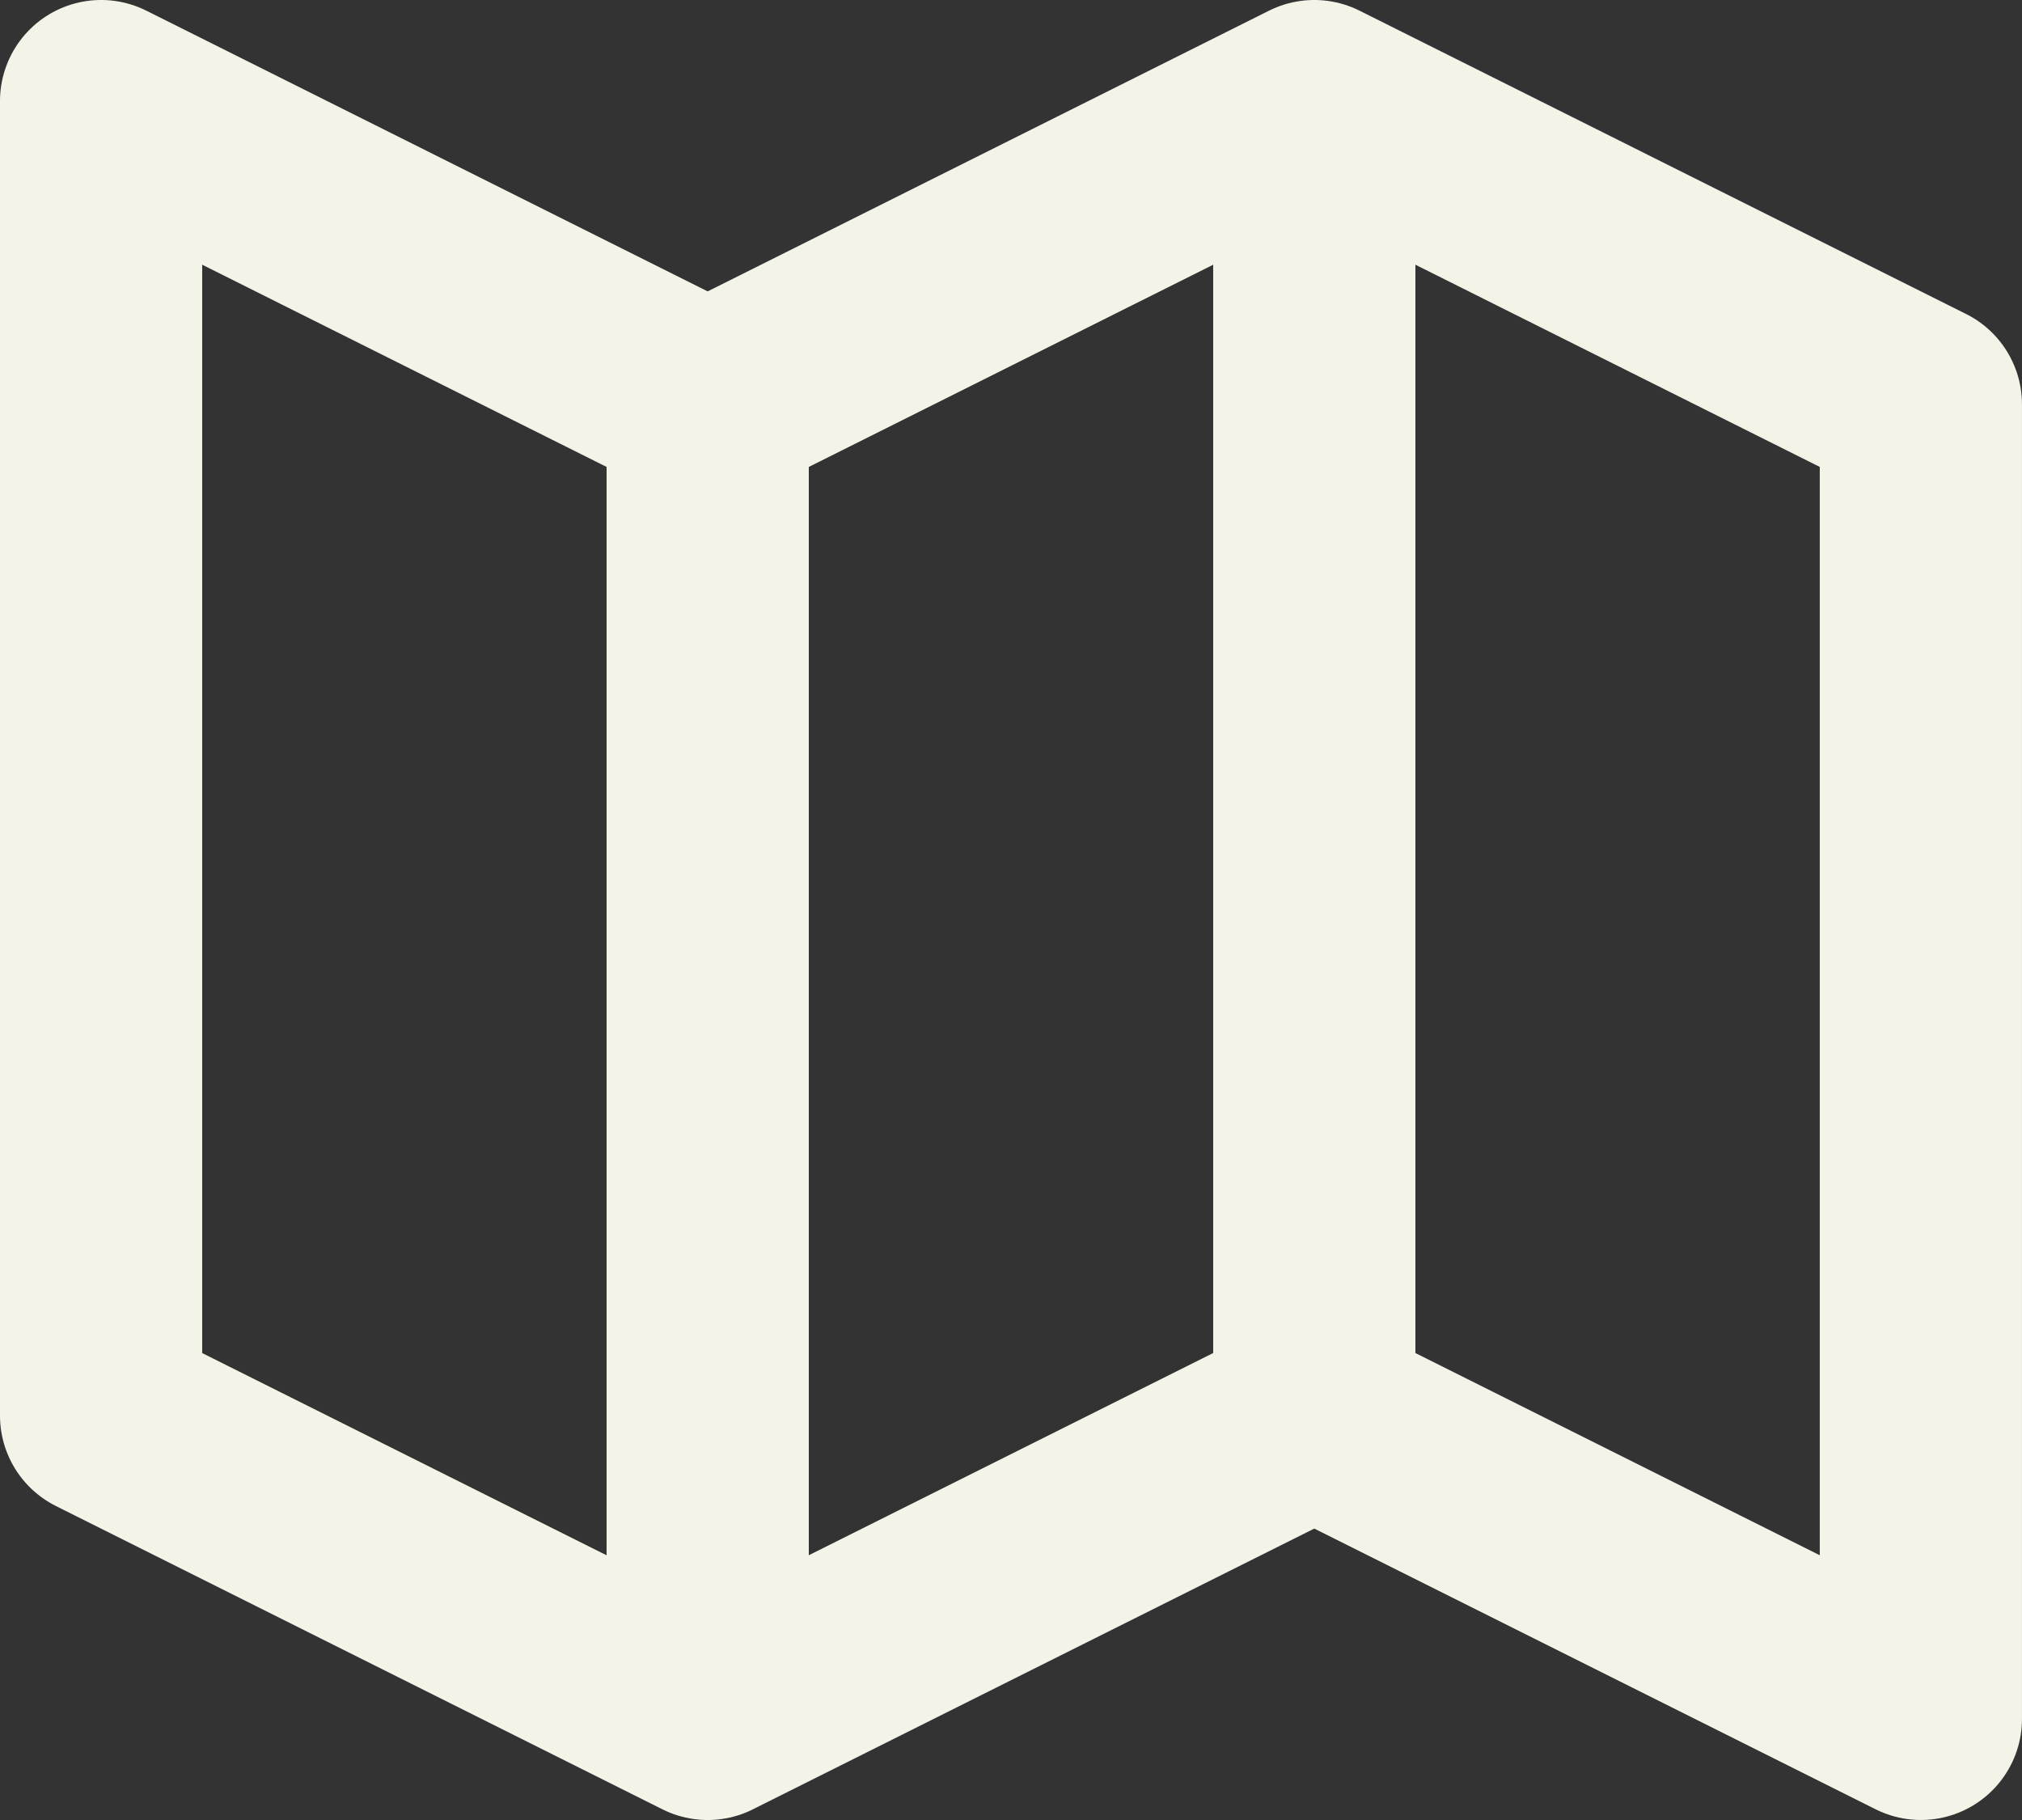<?xml version="1.0" encoding="UTF-8"?>
<svg id="Layer_1" data-name="Layer 1" xmlns="http://www.w3.org/2000/svg" viewBox="0 0 666.67 600">
  <rect x="0" y="0" width="666.67" height="600" fill="#333333" stroke="none"/>
  <defs>
    <style>
      .cls-1 {
        fill: none;
        stroke: #f4f3e7;
        stroke-linecap: round;
        stroke-linejoin: round;
        stroke-width: 66.67px;
      }
    </style>
  </defs>
  <path class="cls-1" d="m233.33,566.67l-200-100V33.33l200,100m0,433.33l200-100m-200,100V133.33m200,333.33l200,100V133.33l-200-100m0,433.33V33.33m-200,100l200-100"/>
</svg>